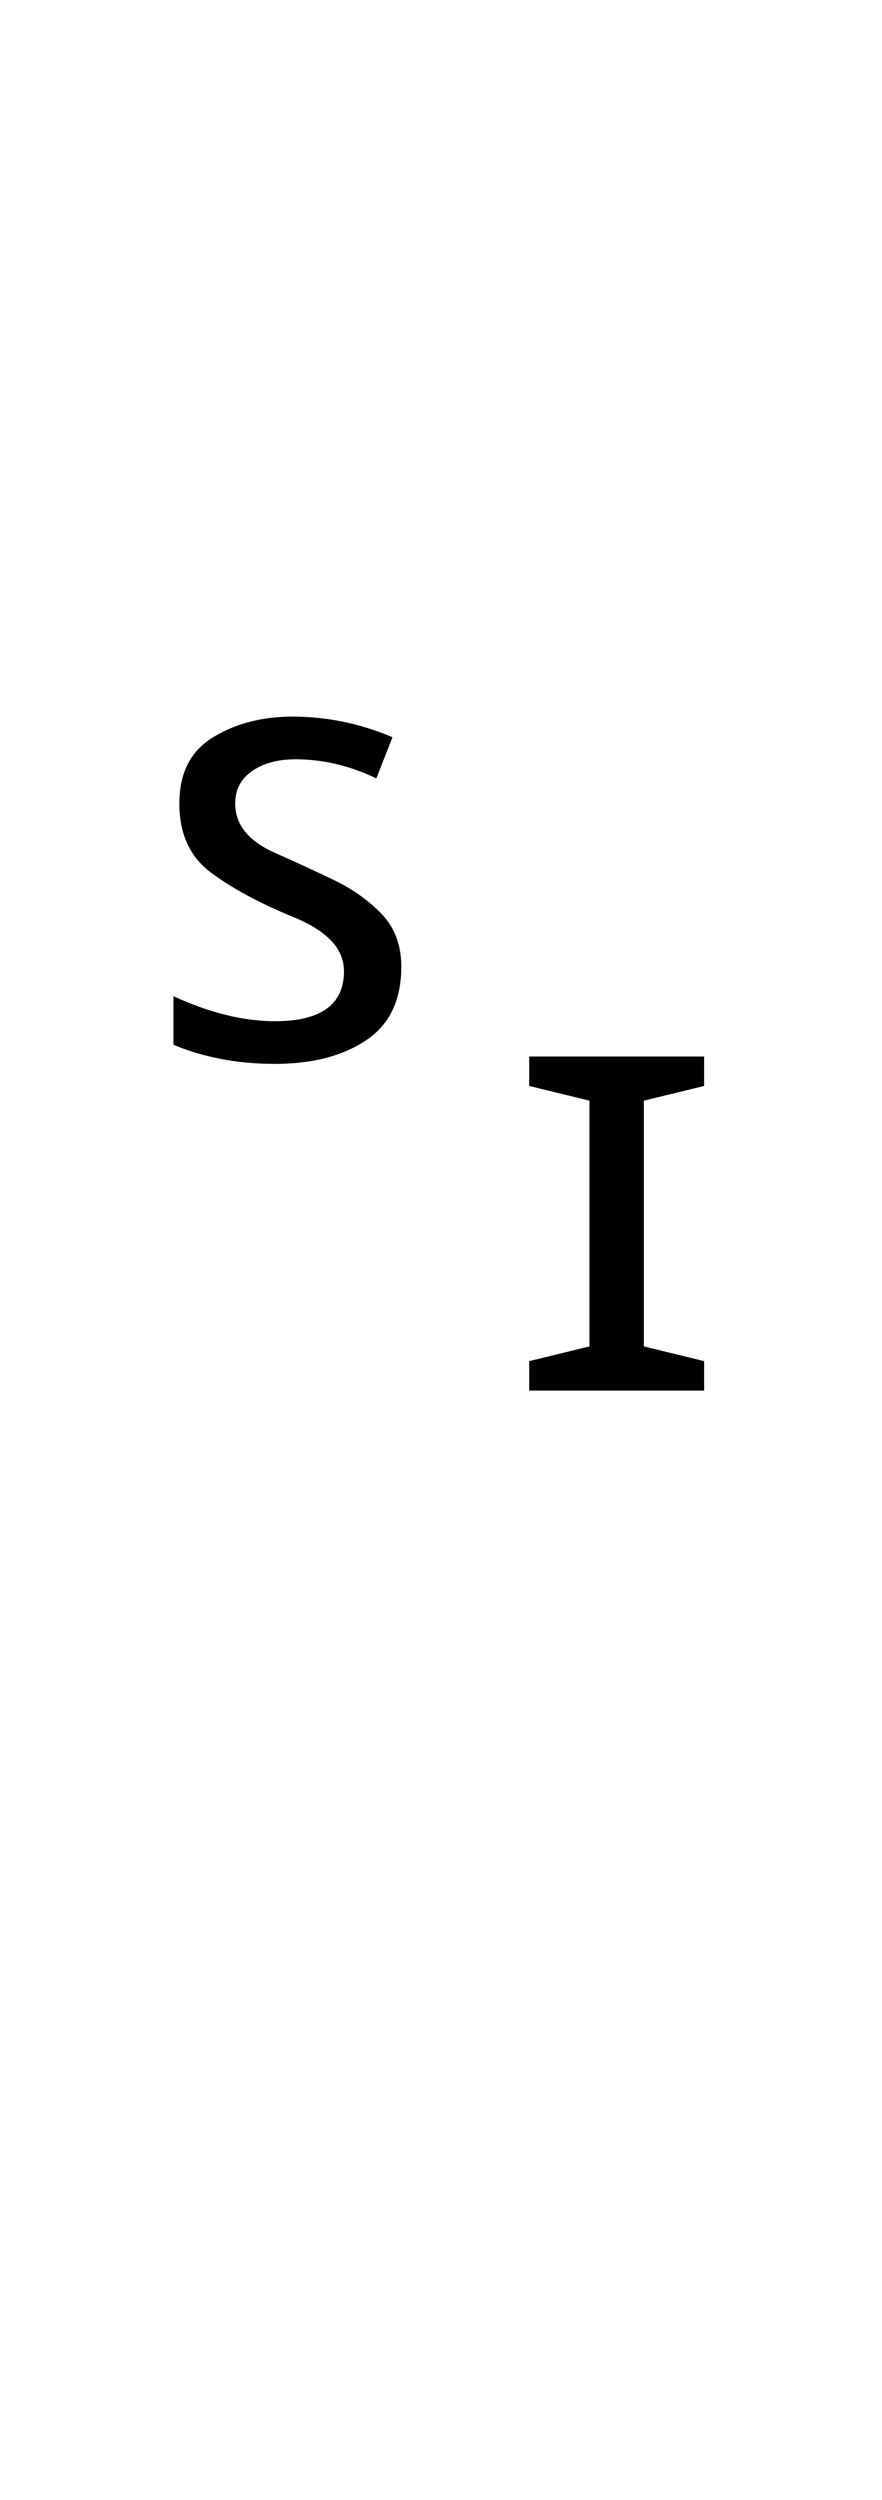 <?xml version="1.0" encoding="UTF-8" standalone="no"?>
<!DOCTYPE svg PUBLIC "-//W3C//DTD SVG 1.1//EN" "http://www.w3.org/Graphics/SVG/1.1/DTD/svg11.dtd">
 <svg xmlns="http://www.w3.org/2000/svg" xmlns:xlink="http://www.w3.org/1999/xlink" width="120" height="339.8"><path fill="black" d="M37.40 144.60L37.40 144.60Q33.40 144.60 29.90 143.90Q26.40 143.20 23.60 142L23.60 142L23.60 135.40Q31 138.80 37.40 138.80L37.40 138.80Q46.80 138.80 46.80 132L46.80 132Q46.80 127.40 39.80 124.60L39.80 124.60Q33 121.80 28.70 118.60Q24.40 115.40 24.40 109.20L24.40 109.20Q24.40 103 29 100.20Q33.60 97.40 39.80 97.40L39.80 97.40Q46.80 97.40 53.40 100.20L53.40 100.20L51.20 105.80Q45.80 103.20 40.20 103.20L40.20 103.20Q36.60 103.20 34.30 104.80Q32 106.40 32 109.20L32 109.20Q32 113.60 37.60 116L37.60 116Q41.20 117.60 45.20 119.50Q49.20 121.40 51.90 124.20Q54.60 127 54.60 131.40L54.60 131.40Q54.60 138.20 49.80 141.40Q45 144.60 37.40 144.60ZM95.80 189L72 189L72 185L80.20 183L80.20 149.60L72 147.60L72 143.60L95.80 143.60L95.80 147.60L87.60 149.60L87.60 183L95.80 185L95.80 189Z"/></svg>